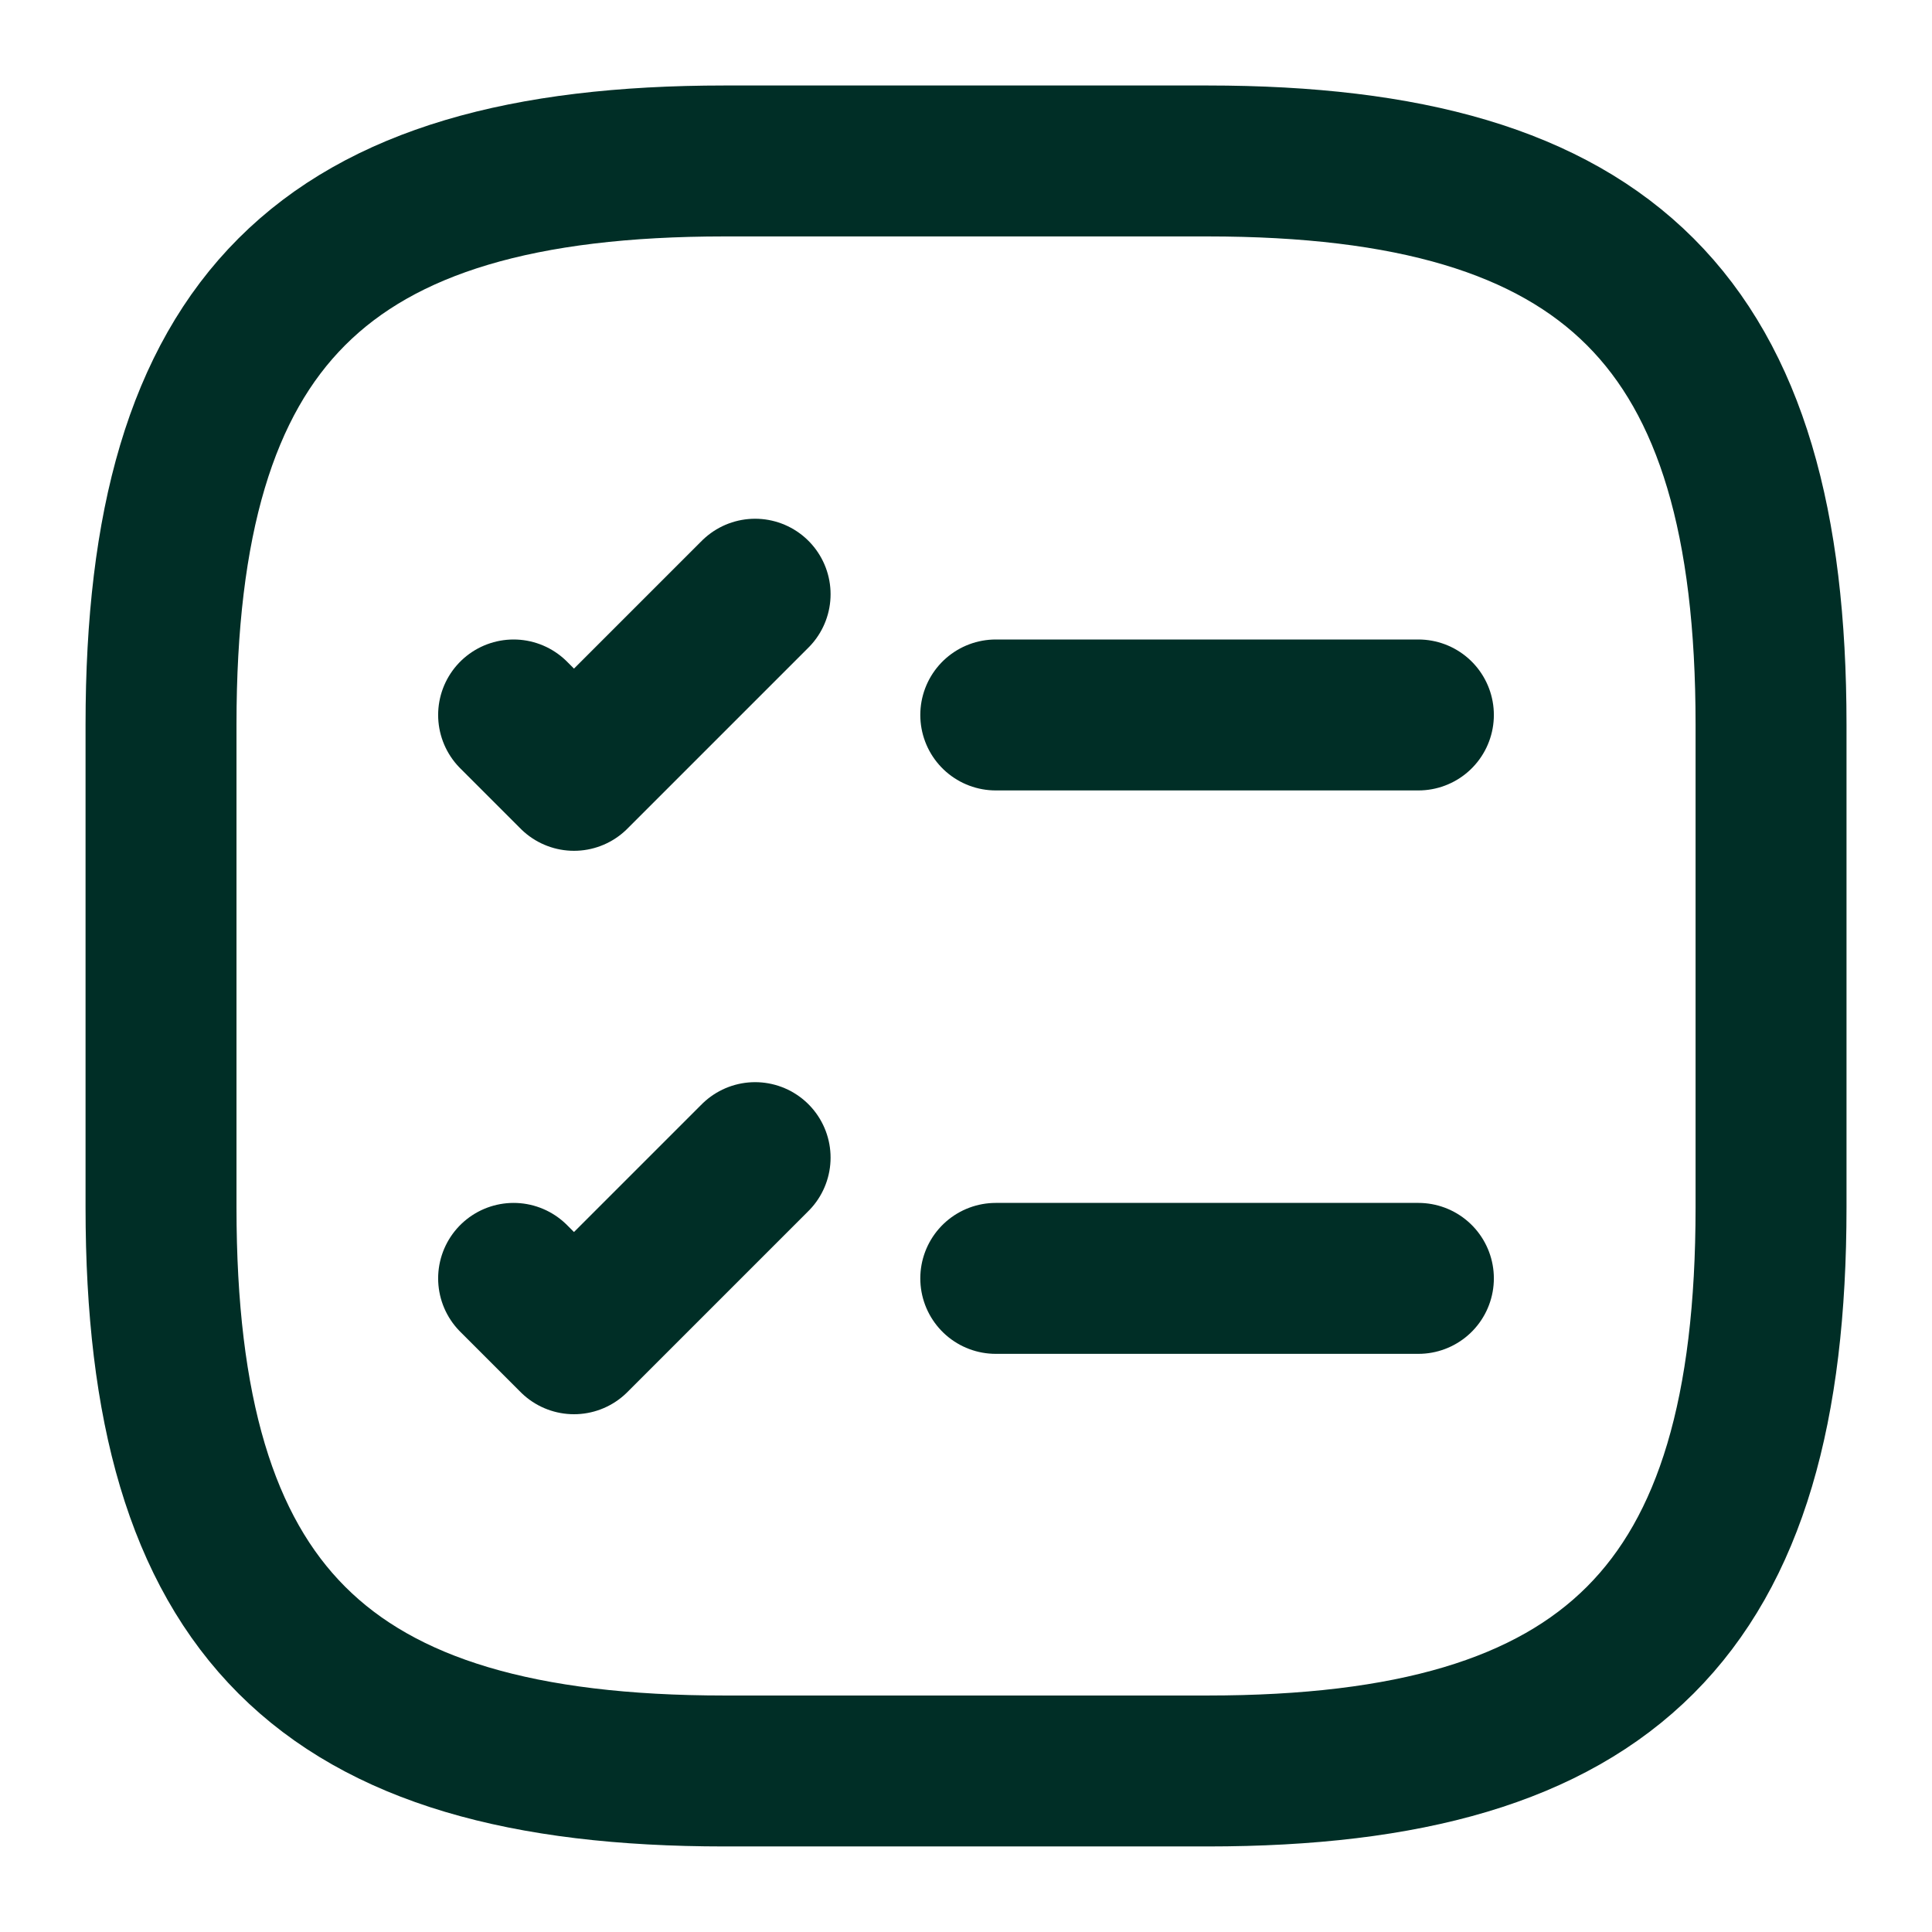 <svg width="32" height="32" viewBox="0 0 32 32" fill="none" xmlns="http://www.w3.org/2000/svg">
<path d="M16.493 11.842H23.493" stroke="#002E26" stroke-width="2.5" stroke-linecap="round" stroke-linejoin="round"/>
<path d="M8.507 11.842L9.507 12.842L12.507 9.842" stroke="#002E26" stroke-width="2.5" stroke-linecap="round" stroke-linejoin="round"/>
<path d="M16.493 21.174H23.493" stroke="#002E26" stroke-width="2.5" stroke-linecap="round" stroke-linejoin="round"/>
<path d="M8.507 21.174L9.507 22.174L12.507 19.174" stroke="#002E26" stroke-width="2.5" stroke-linecap="round" stroke-linejoin="round"/>
<path d="M12 29.333H20C26.667 29.333 29.334 26.666 29.334 19.999V11.999C29.334 5.333 26.667 2.666 20 2.666H12C5.334 2.666 2.667 5.333 2.667 11.999V19.999C2.667 26.666 5.334 29.333 12 29.333Z" stroke="#002E26" stroke-width="2.5" stroke-linecap="round" stroke-linejoin="round"/>
</svg>
